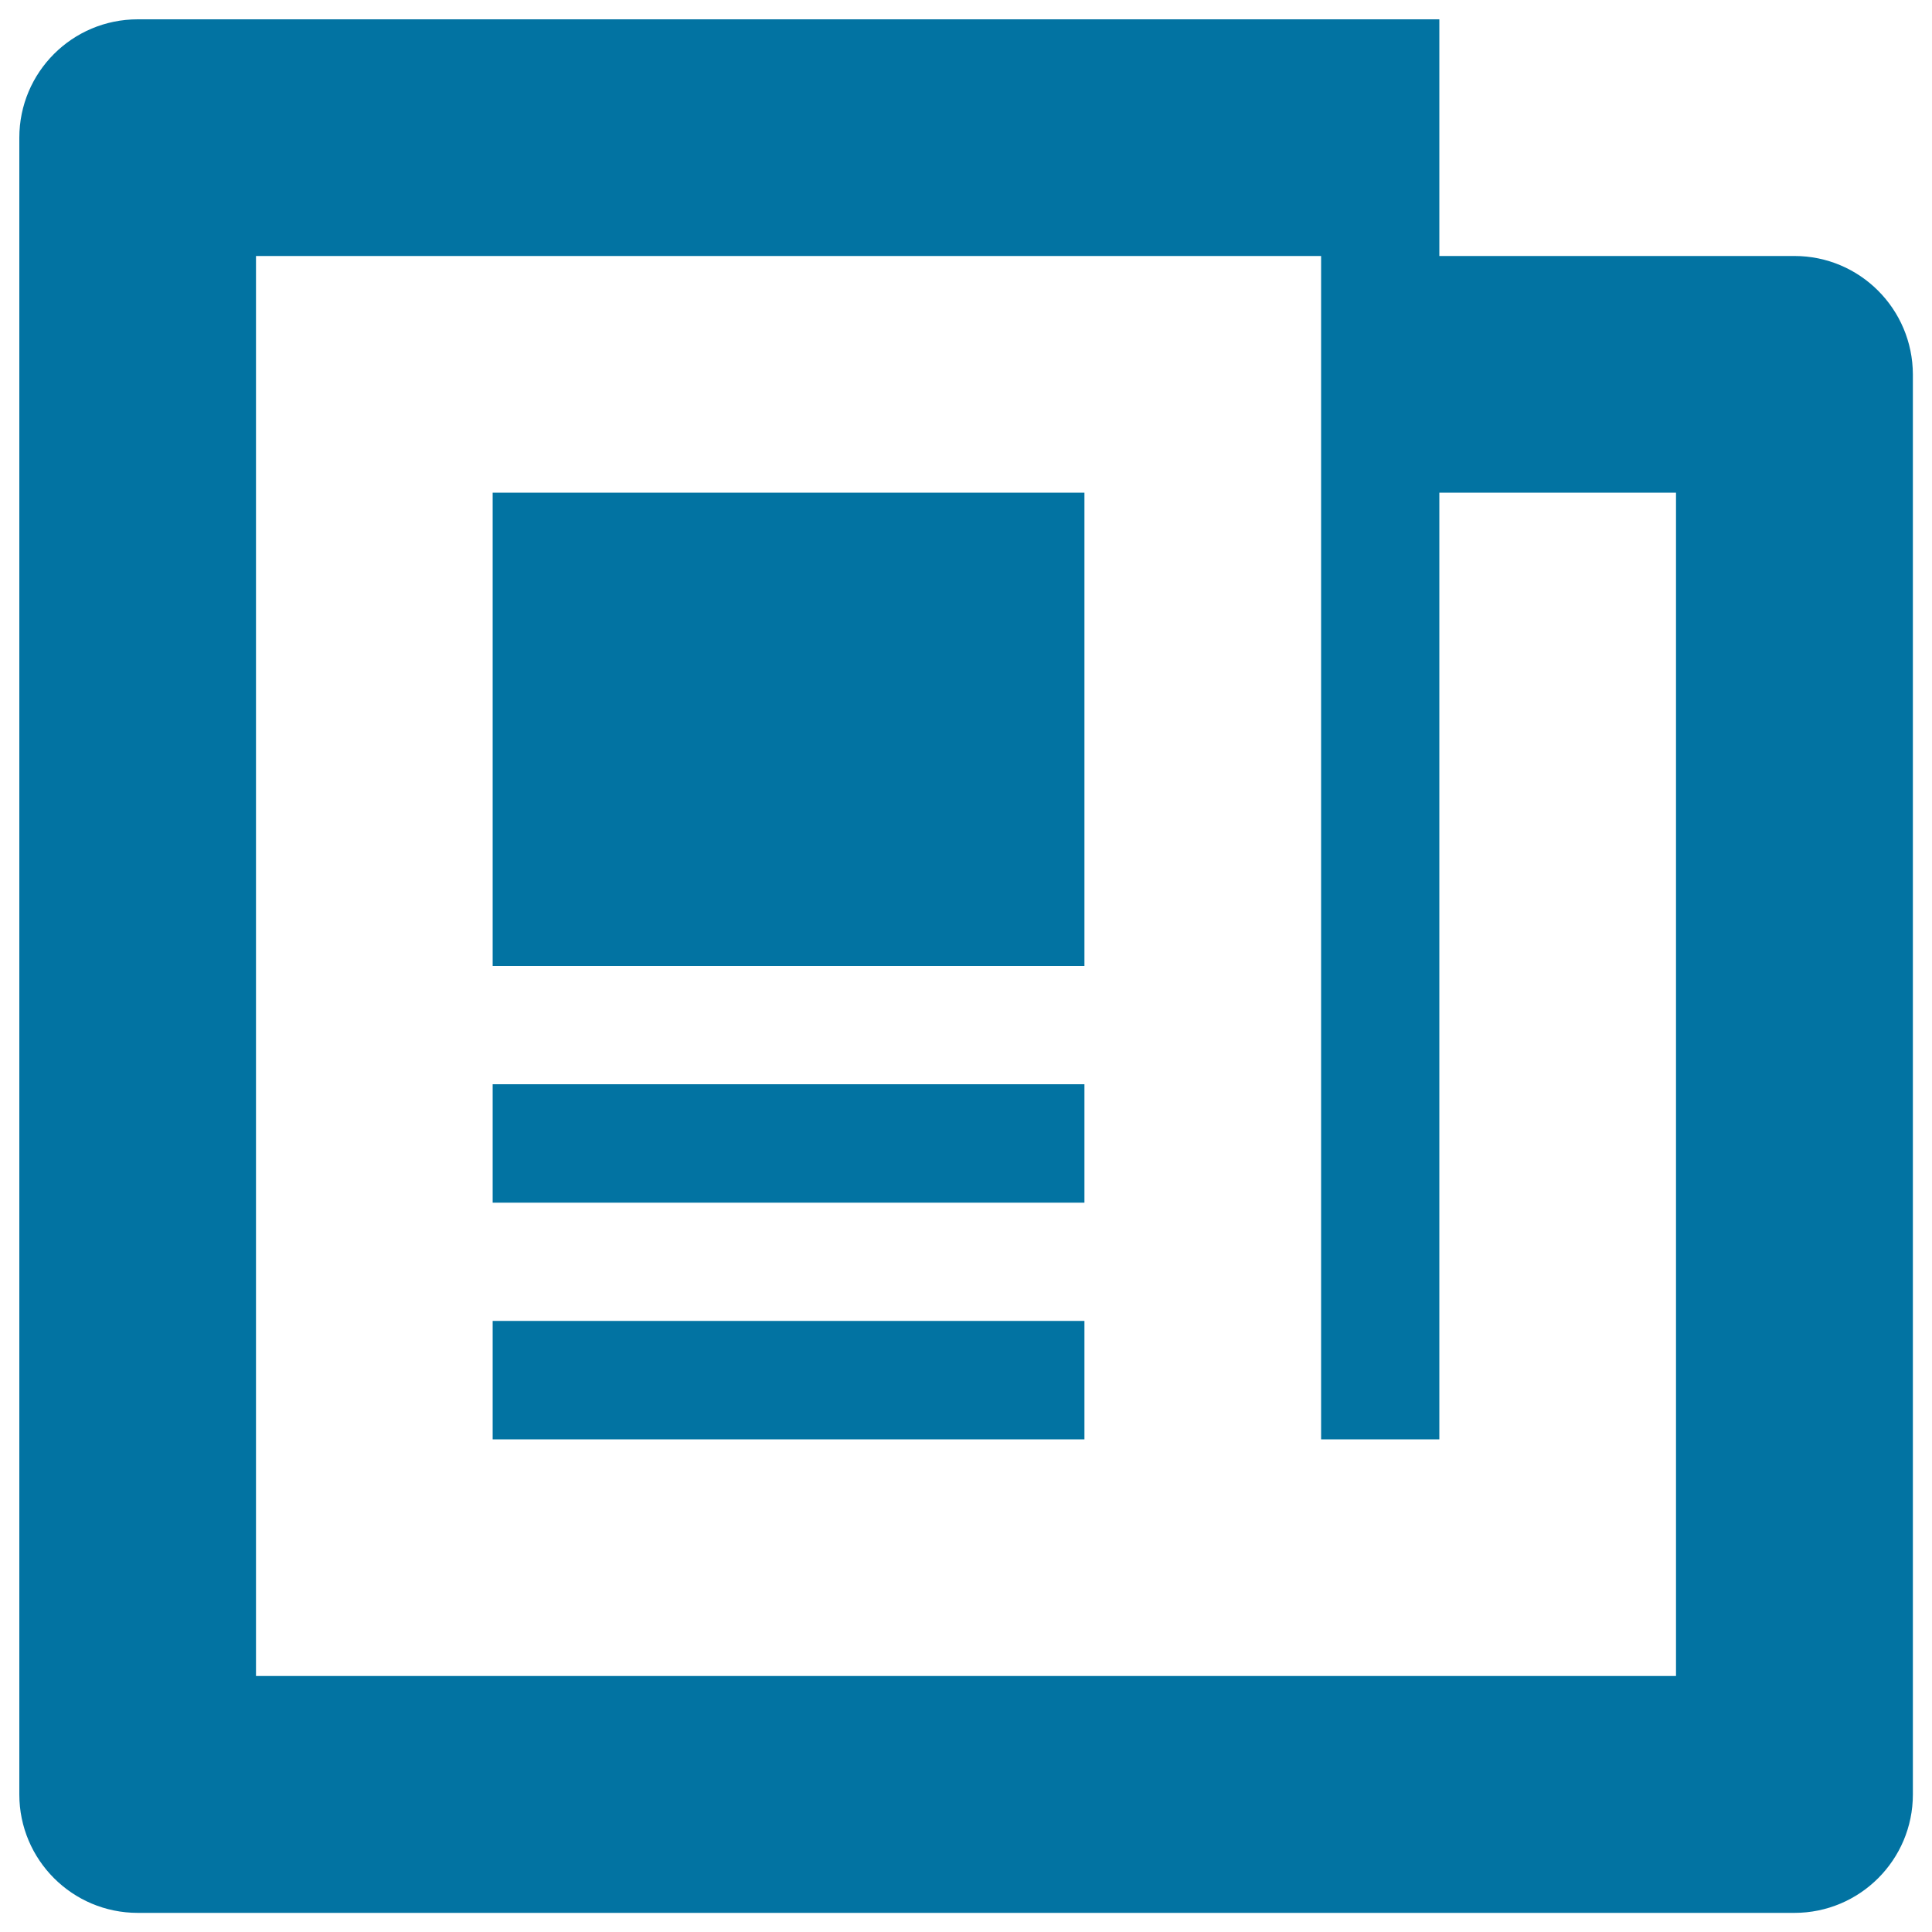 <svg xmlns="http://www.w3.org/2000/svg" viewBox="0 0 1000 1000" style="fill:#0273a2">
<title>Printed Paper Interface Symbol SVG icon</title>
<g><g id="Newspaper_1_"><g><path d="M255,745h306.3v-61.3H255V745z M255,622.5h306.3v-61.3H255V622.5z M928.8,132.5H745V10H71.3C37.4,10,10,37.4,10,71.3v857.5c0,33.8,27.4,61.3,61.3,61.3h857.5c33.8,0,61.3-27.4,61.3-61.3v-735C990,159.9,962.6,132.5,928.8,132.5z M867.5,867.5h-735v-735h551.3V745H745V255h122.5V867.5z M255,500h306.3V255H255V500z"/></g></g></g>
</svg>